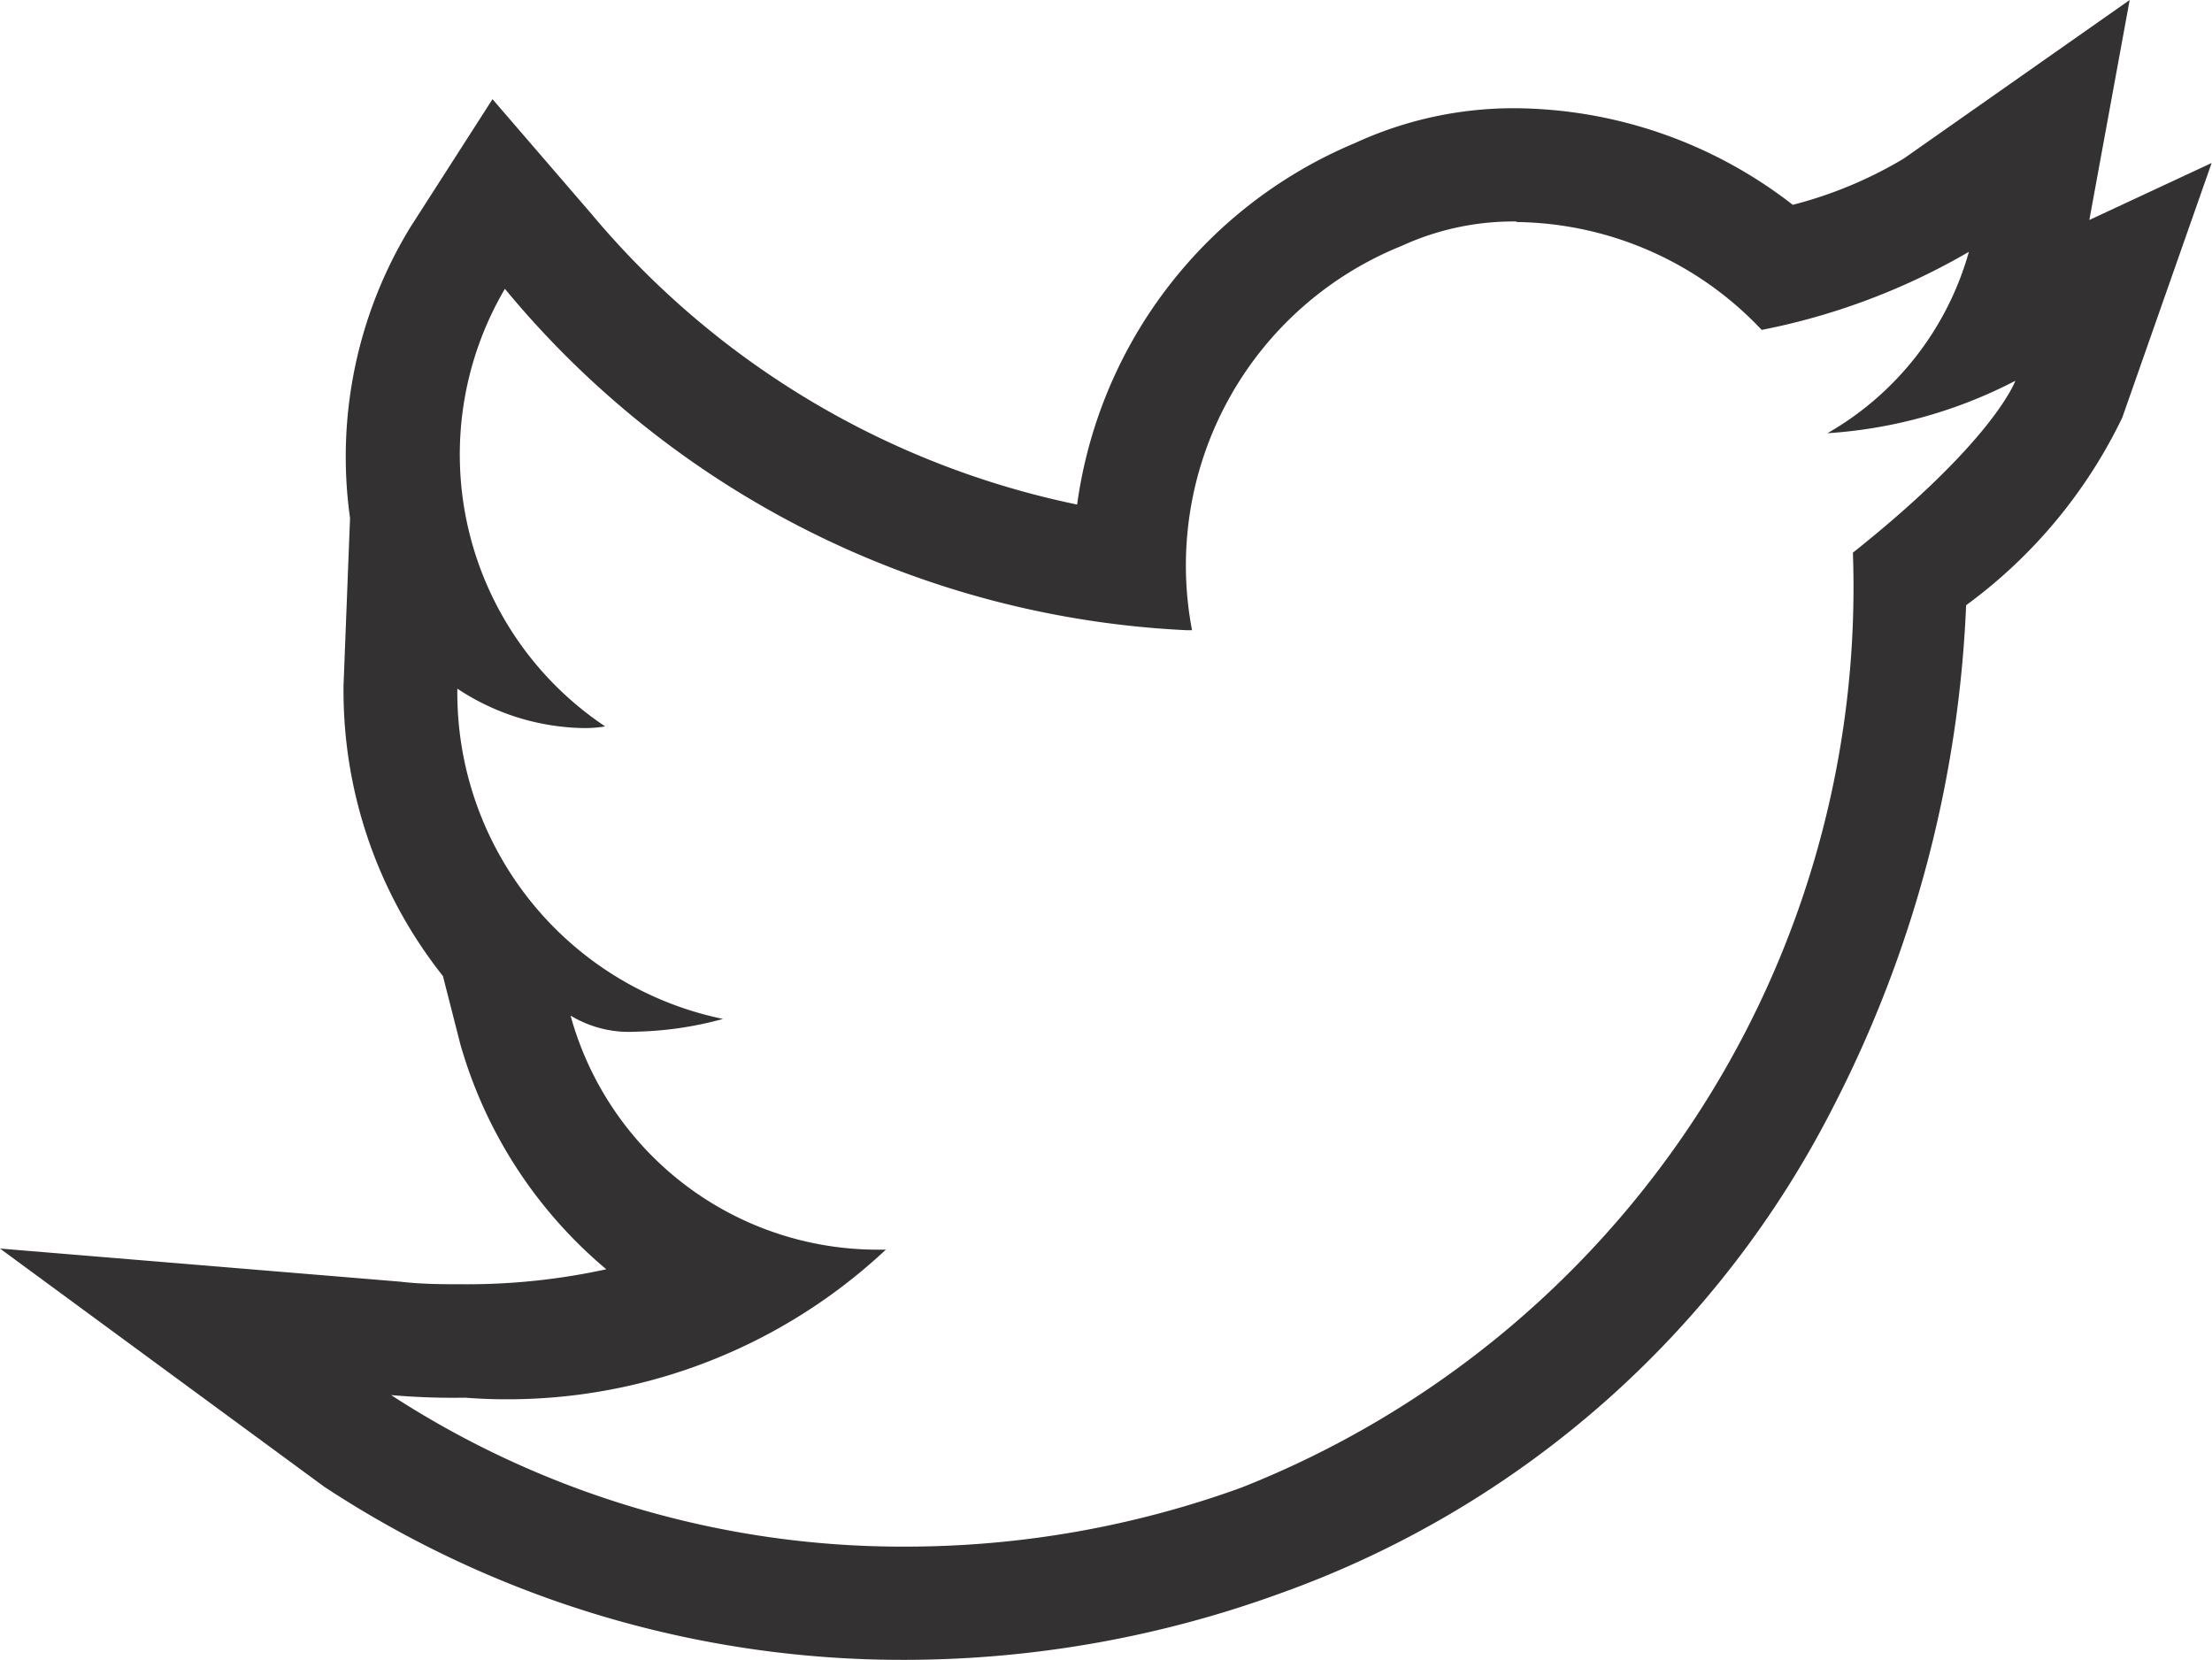 <svg xmlns="http://www.w3.org/2000/svg" width="11.956" height="8.971" viewBox="0 0 11.956 8.971">
  <path id="iconfinder_SocialMedia_Twitter-Outline_2959740" d="M8.3,19.2a1.849,1.849,0,0,1,1.322.583,3.6,3.6,0,0,0,1.12-.422,1.64,1.64,0,0,1-.764.98h.006a2.558,2.558,0,0,0,1.009-.283s-.112.32-.878.929h0a5.232,5.232,0,0,1-3.305,5.053A5.322,5.322,0,0,1,5,26.359a5.07,5.07,0,0,1-2.786-.819,3.846,3.846,0,0,0,.4.014,2.991,2.991,0,0,0,2.274-.8H4.828a1.721,1.721,0,0,1-1.644-1.265.61.61,0,0,0,.352.087,1.926,1.926,0,0,0,.472-.069,1.8,1.8,0,0,1-1.436-1.785,1.27,1.27,0,0,0,.68.213.661.661,0,0,0,.119-.009,1.767,1.767,0,0,1-.542-2.365,5.09,5.09,0,0,0,3.683,1.845h.031a1.862,1.862,0,0,1,1.133-2.077,1.449,1.449,0,0,1,.618-.132m1.825,1.788h0M11.611,18l-1.221.857a2.26,2.26,0,0,1-.6.25A2.47,2.47,0,0,0,8.3,18.585h0a2.048,2.048,0,0,0-.878.189,2.482,2.482,0,0,0-1.5,1.953A4.651,4.651,0,0,1,3.3,19.16l-.538-.624-.444.692A2.379,2.379,0,0,0,1.992,20.8l-.035.9a2.478,2.478,0,0,0,.537,1.575l.094.368a2.471,2.471,0,0,0,.789,1.217,3.517,3.517,0,0,1-.768.081c-.112,0-.229,0-.346-.014L.1,24.748l1.752,1.287A5.686,5.686,0,0,0,5,26.971a5.949,5.949,0,0,0,2.019-.359,5.388,5.388,0,0,0,2.993-2.636,6.508,6.508,0,0,0,.715-2.705,2.715,2.715,0,0,0,.844-1.014l.483-1.376-.661.308Z" transform="translate(-0.1 -18)" fill="#333132"/>
</svg>
